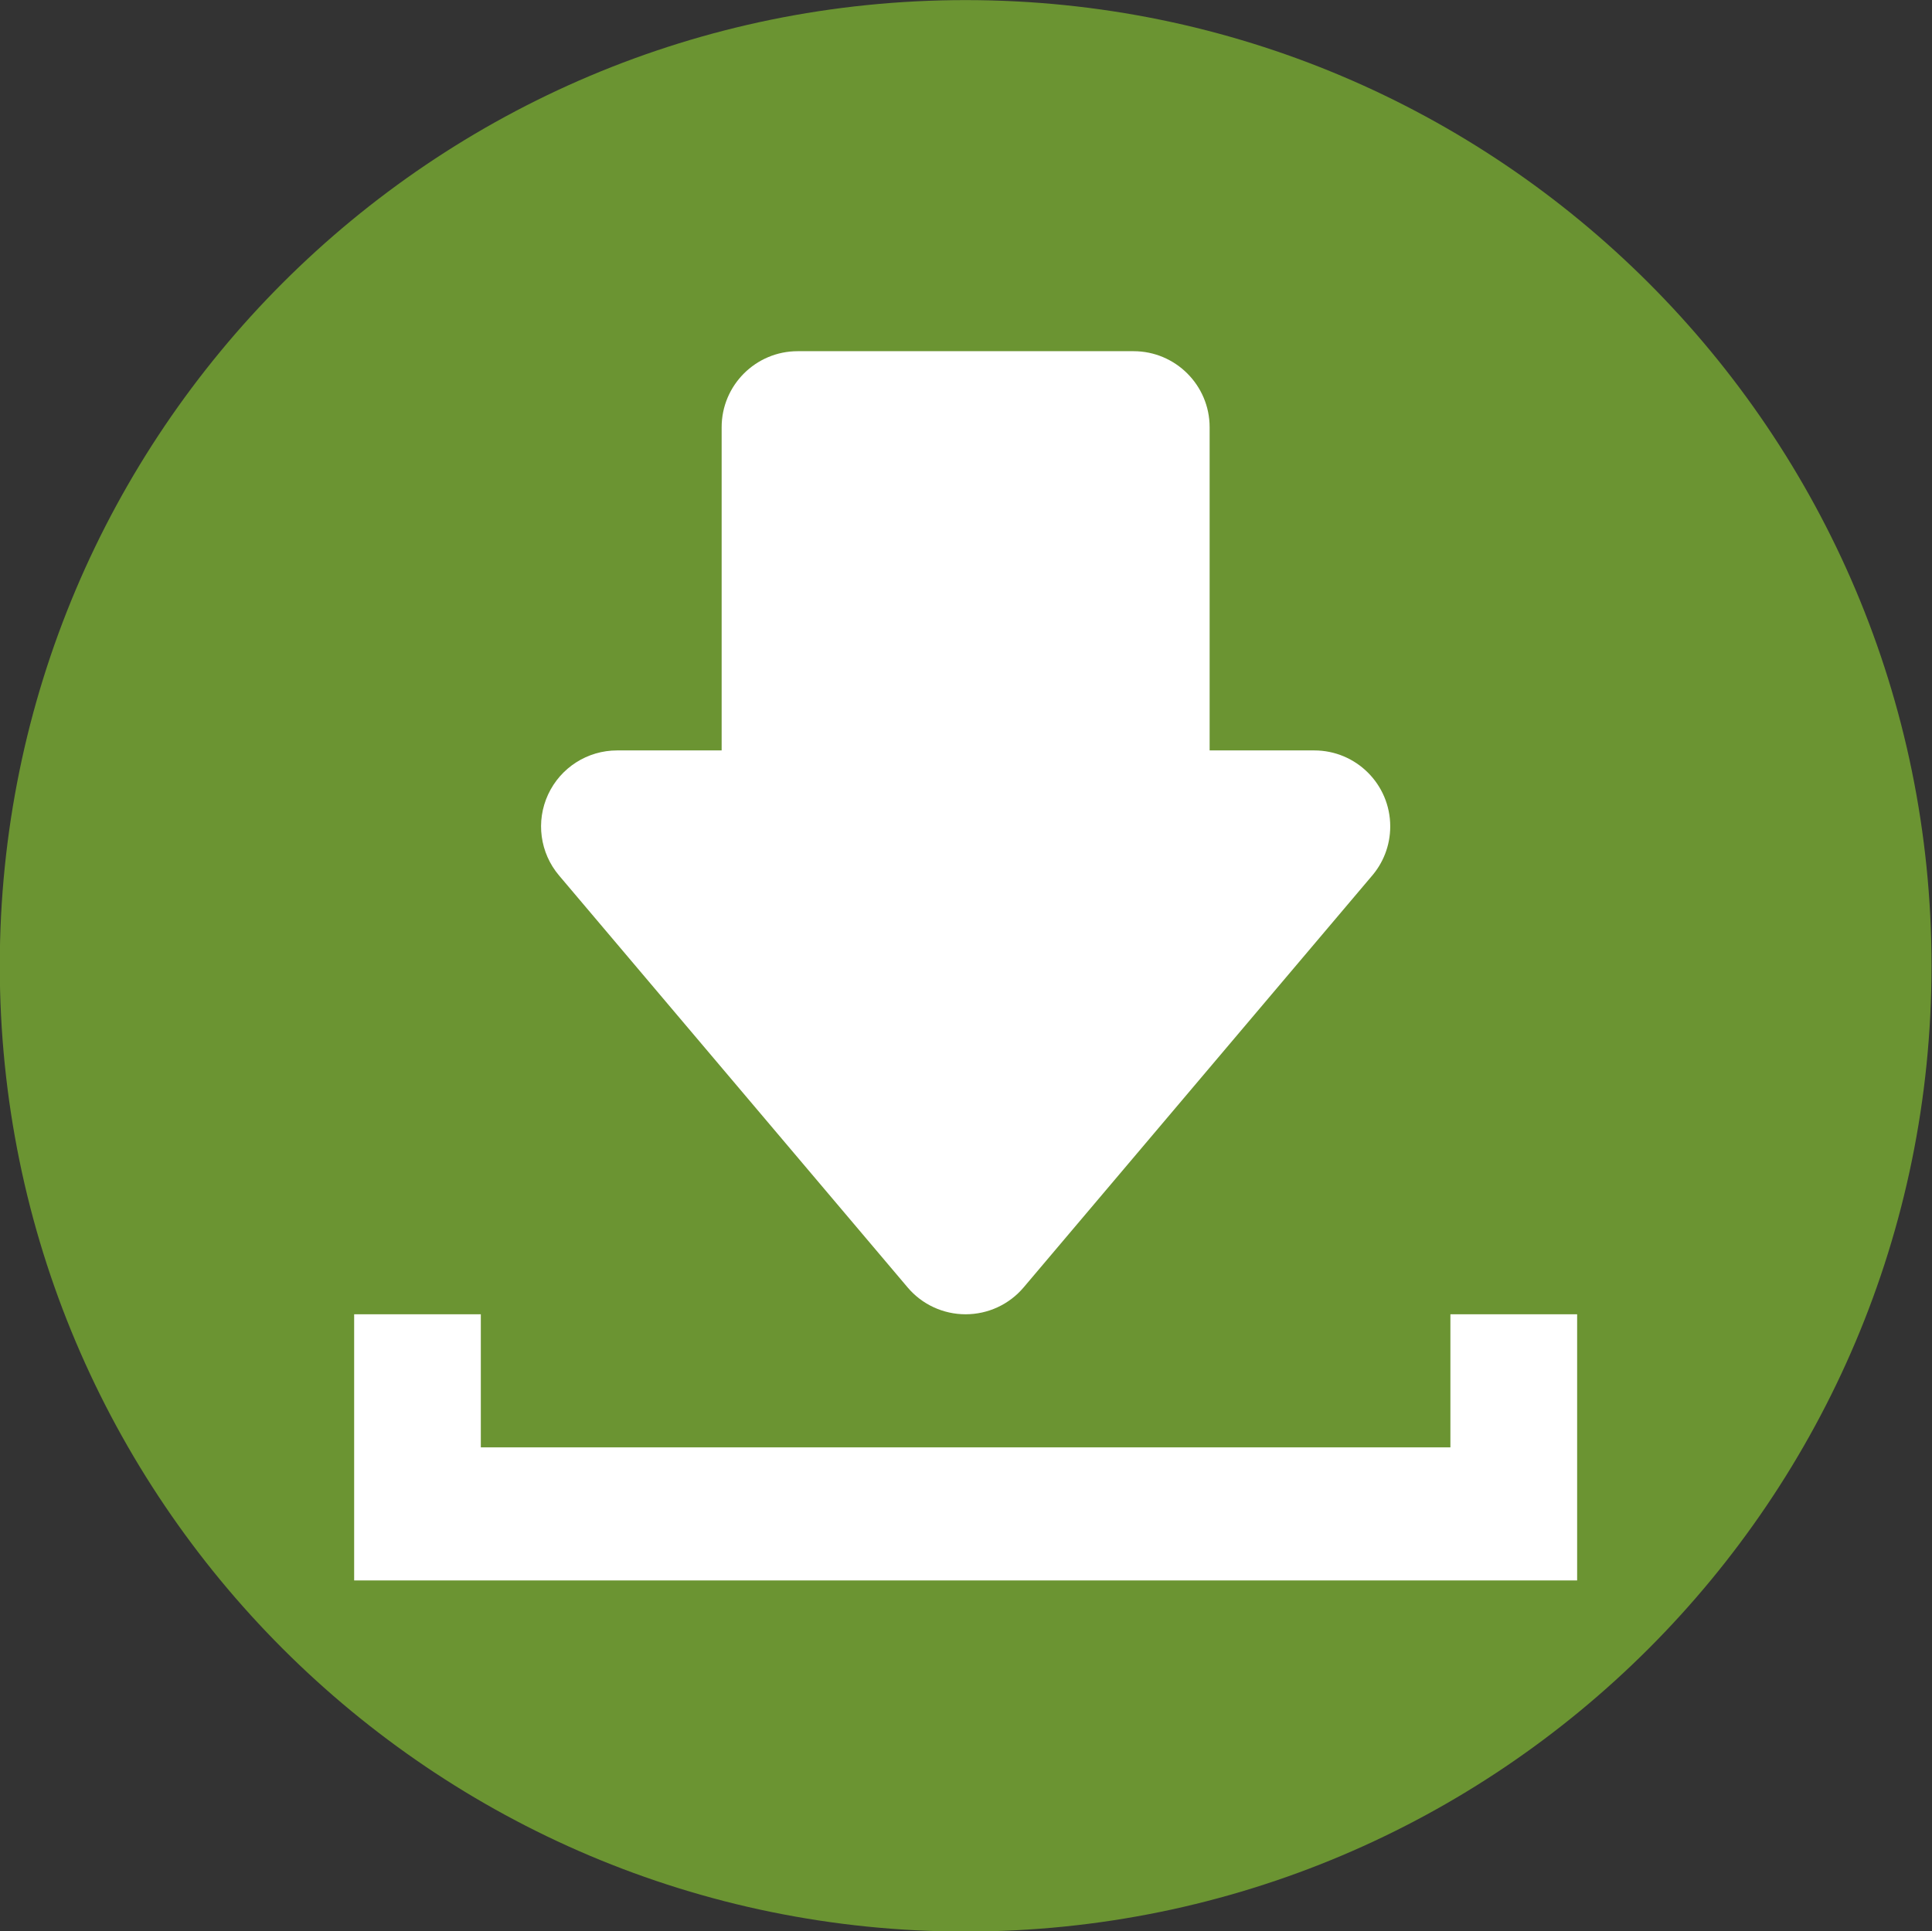 <?xml version="1.0" encoding="UTF-8" standalone="no"?><svg xmlns="http://www.w3.org/2000/svg" xmlns:xlink="http://www.w3.org/1999/xlink" fill="#000000" height="324.5" preserveAspectRatio="xMidYMid meet" version="1" viewBox="53.4 55.8 324.6 324.5" width="324.6" zoomAndPan="magnify"><rect x="53.4" y="55.8" width="324.6" height="324.5" fill="#333333" stroke="none"/><g><g id="change1_1"><path d="M 377.922 218.078 C 377.922 307.699 305.258 380.363 215.629 380.363 C 126.023 380.363 53.363 307.699 53.363 218.078 C 53.363 128.465 126.023 55.816 215.629 55.816 C 305.258 55.816 377.922 128.465 377.922 218.078" fill="#6b9432"/></g><g id="change2_1"><path d="M 274.211 181.895 L 256.633 181.895 L 256.633 127.59 C 256.633 120.539 250.902 114.812 243.852 114.812 L 187.422 114.812 C 180.367 114.812 174.645 120.539 174.645 127.59 L 174.645 181.895 L 157.086 181.895 C 152.105 181.895 147.586 184.781 145.492 189.293 C 143.398 193.801 144.113 199.117 147.328 202.91 L 205.887 272.121 C 208.305 274.996 211.883 276.641 215.629 276.641 C 219.398 276.641 222.957 274.996 225.387 272.121 L 283.754 203.148 C 285.758 200.887 286.977 197.922 286.977 194.66 C 286.977 187.605 281.262 181.895 274.211 181.895" fill="#ffffff"/></g><g id="change2_2"><path d="M 297.086 276.641 L 297.086 299.004 L 134.184 299.004 L 134.184 276.641 L 112.902 276.641 L 112.902 321.363 L 318.379 321.363 L 318.379 276.641 L 297.086 276.641" fill="#ffffff"/></g></g></svg>